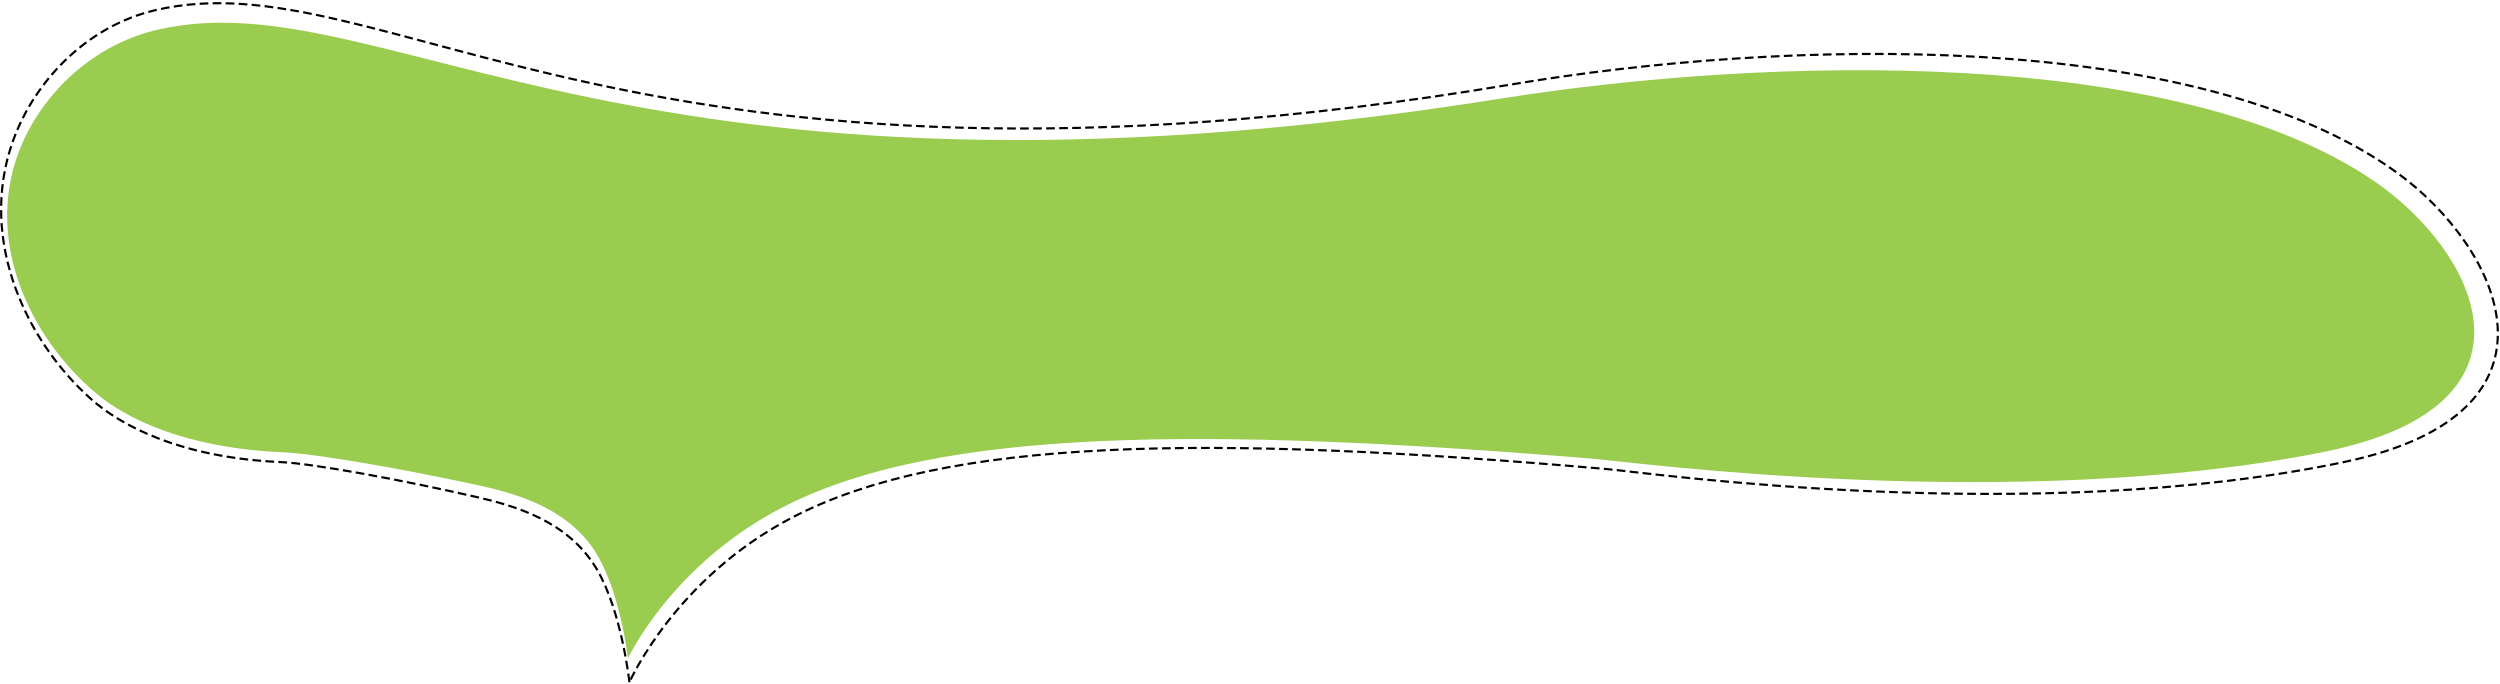 <svg 
 xmlns="http://www.w3.org/2000/svg"
 xmlns:xlink="http://www.w3.org/1999/xlink"
 width="1152.5px" height="315.5px">
<path fill-rule="evenodd"  fill="rgb(154, 204, 79)"
 d="M289.500,303.499 C289.500,303.499 285.969,272.667 274.500,254.499 C261.380,233.716 236.958,227.294 219.500,223.499 C186.886,216.410 145.842,209.148 130.500,208.499 C84.314,206.545 57.468,192.367 44.500,181.499 C13.478,155.503 -8.813,109.119 10.500,65.499 C20.403,43.132 42.541,20.373 73.500,13.499 C177.590,-9.612 290.024,109.347 691.500,45.499 C815.408,25.793 1003.067,21.038 1094.500,83.499 C1141.411,115.545 1178.255,187.119 1070.500,208.499 C928.510,236.671 753.416,213.062 734.500,211.499 C552.048,196.428 433.496,197.901 363.500,232.499 C310.154,258.868 289.500,303.499 289.500,303.499 Z"/>
<path fill-rule="evenodd"  stroke="rgb(0, 0, 1)" stroke-width="1px" stroke-dasharray="4, 2" stroke-linecap="butt" stroke-linejoin="miter" fill="none"
 d="M290.163,314.499 C290.163,314.499 286.590,281.562 274.983,262.155 C261.705,239.953 236.988,233.093 219.321,229.039 C186.315,221.465 144.777,213.708 129.250,213.015 C82.508,210.928 55.339,195.781 42.215,184.172 C10.819,156.402 -11.740,106.853 7.805,60.255 C17.828,36.362 40.233,12.049 71.564,4.706 C176.906,-19.983 290.693,107.096 697.001,38.890 C822.400,17.839 1012.318,12.761 1104.851,79.484 C1152.327,113.717 1189.615,190.176 1080.562,213.015 C936.864,243.110 759.663,217.889 740.519,216.219 C555.871,200.120 435.892,201.693 365.054,238.654 C311.066,266.821 290.163,314.499 290.163,314.499 Z"/>
</svg>